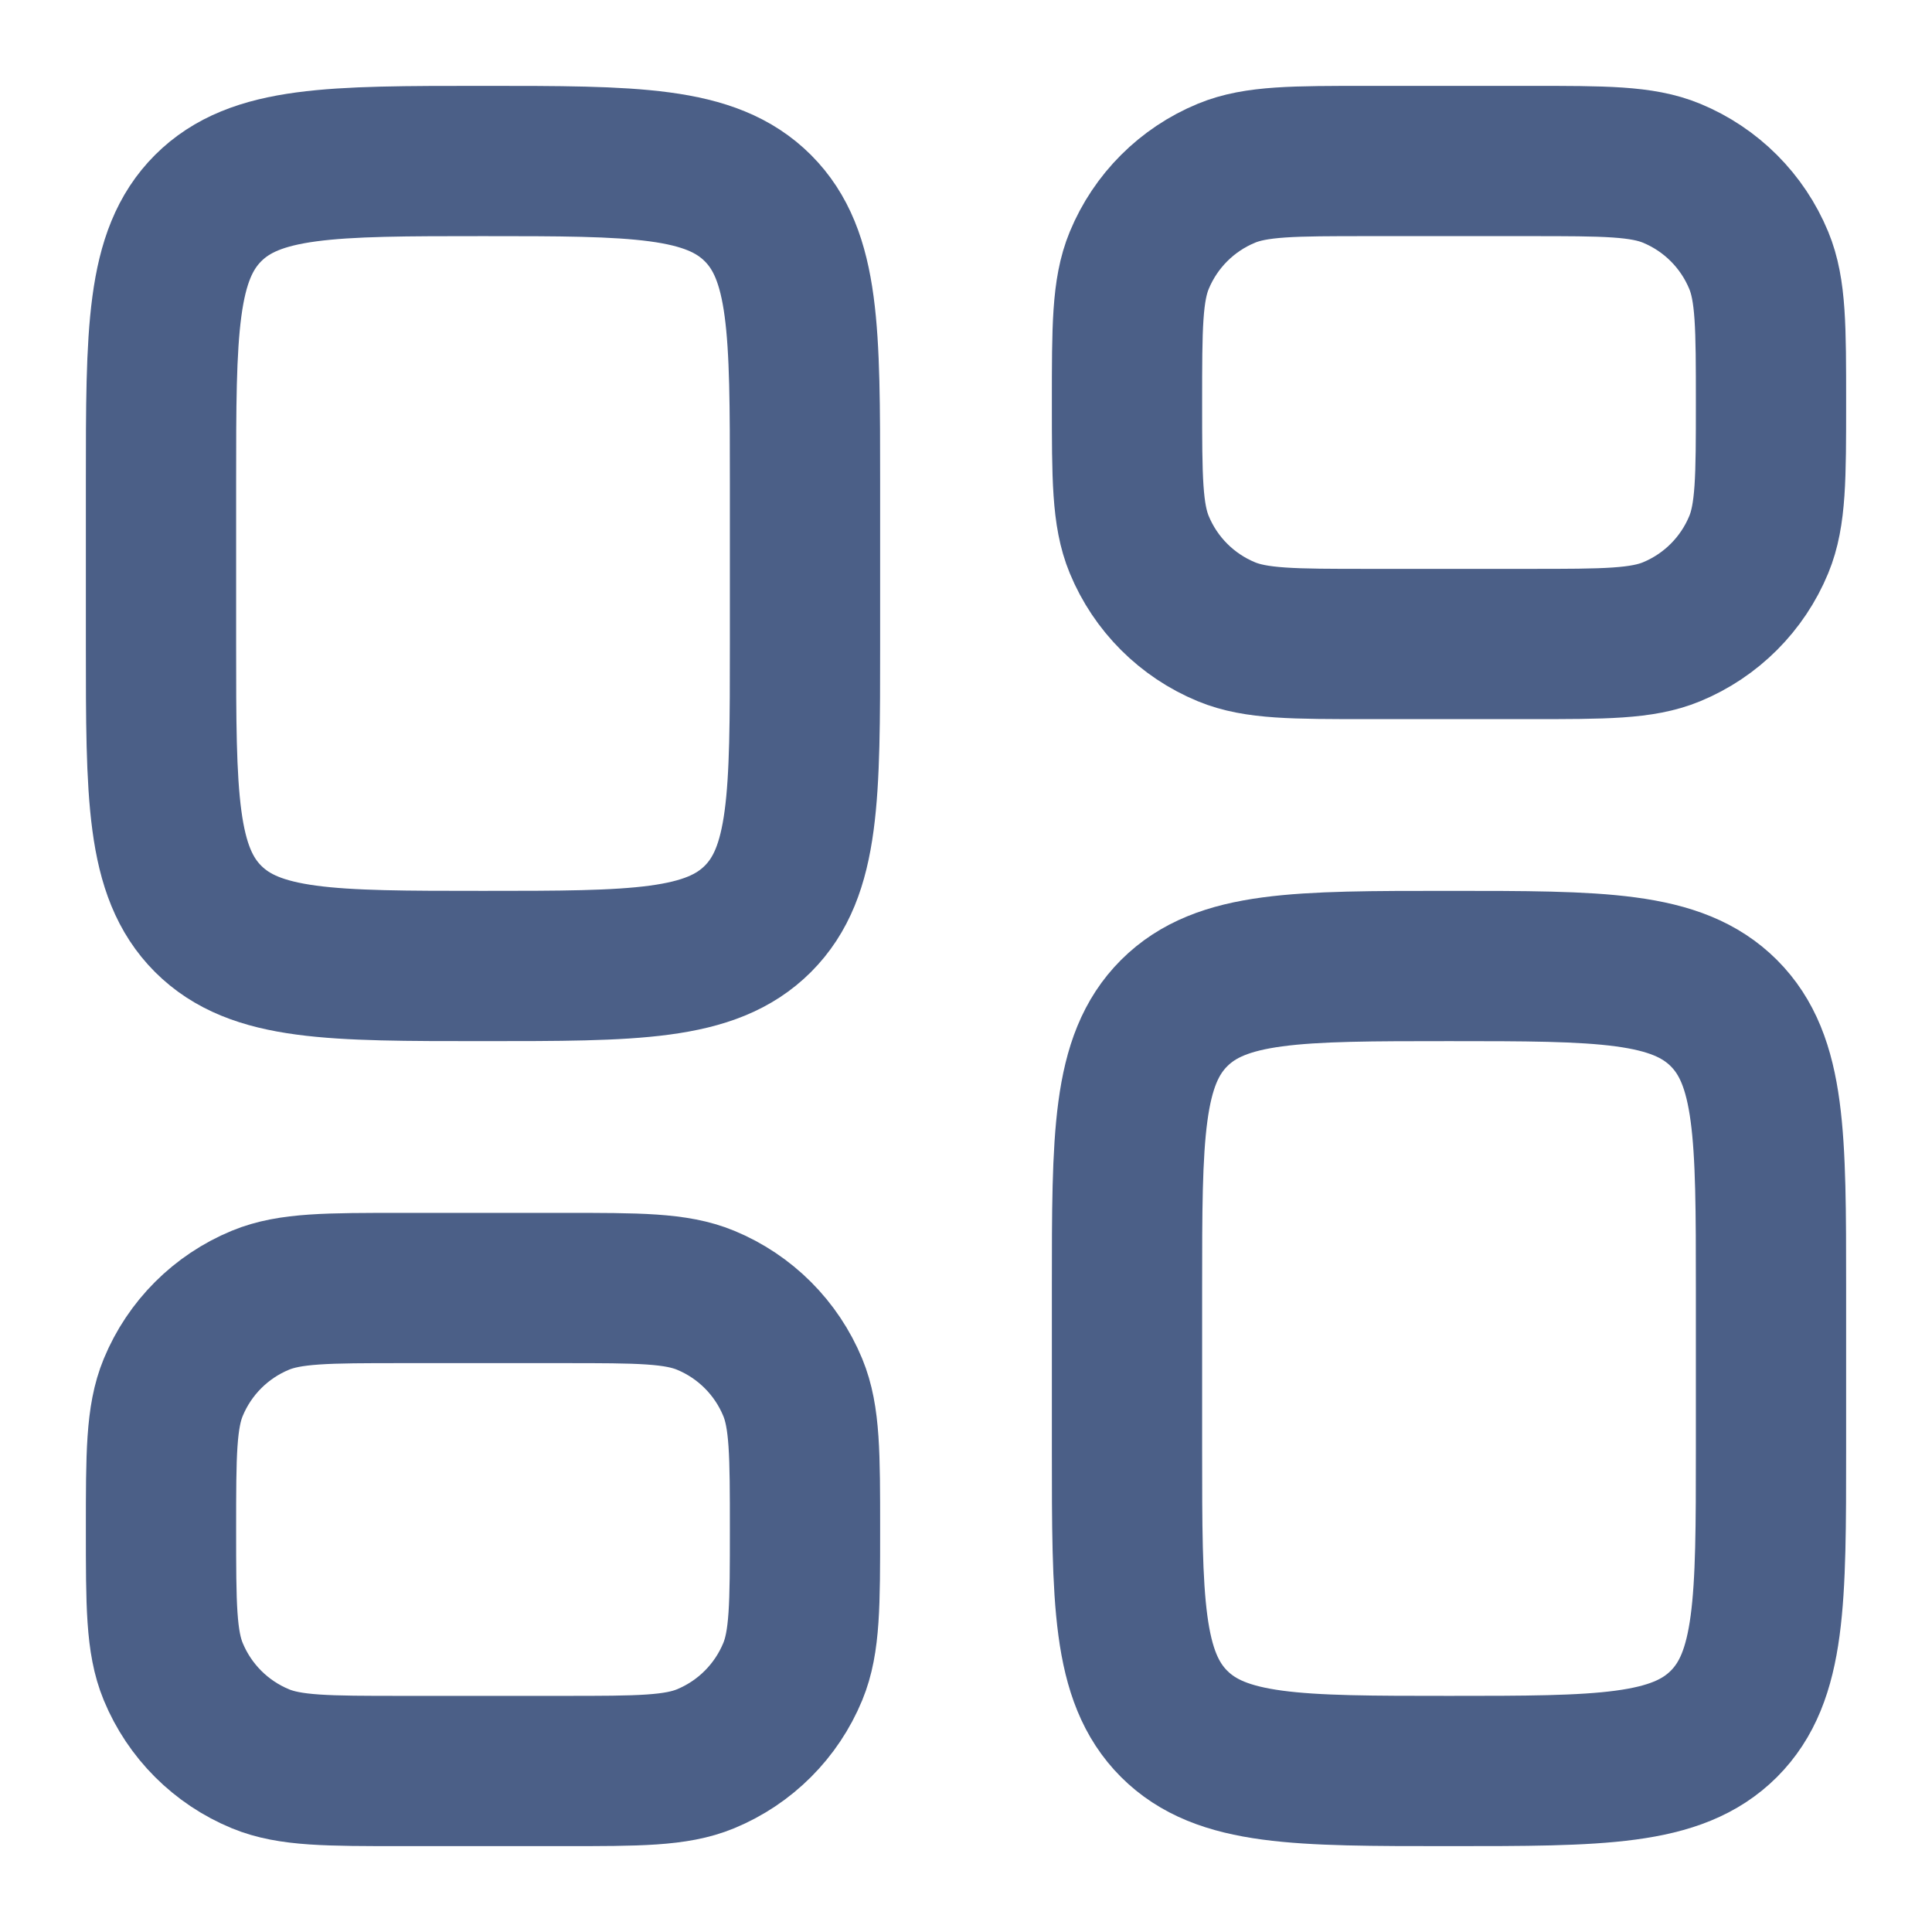 <svg width="18" height="18" viewBox="0 0 18 18" fill="none" xmlns="http://www.w3.org/2000/svg">
<g clip-path="url(#clip0_7627_2720)">
<path d="M1.5 4.5C1.5 3.086 1.5 2.379 1.939 1.939C2.379 1.5 3.086 1.5 4.5 1.5C5.914 1.5 6.621 1.5 7.061 1.939C7.5 2.379 7.5 3.086 7.5 4.5V6C7.5 7.414 7.5 8.121 7.061 8.561C6.621 9 5.914 9 4.5 9C3.086 9 2.379 9 1.939 8.561C1.5 8.121 1.5 7.414 1.5 6V4.5Z" stroke="#4B5F87" stroke-width="1.4"/>
<path d="M1.5 14.25C1.5 13.551 1.5 13.202 1.614 12.926C1.766 12.558 2.058 12.266 2.426 12.114C2.702 12 3.051 12 3.75 12H5.25C5.949 12 6.298 12 6.574 12.114C6.942 12.266 7.234 12.558 7.386 12.926C7.5 13.202 7.5 13.551 7.5 14.25C7.5 14.949 7.5 15.298 7.386 15.574C7.234 15.942 6.942 16.234 6.574 16.386C6.298 16.5 5.949 16.5 5.25 16.5H3.75C3.051 16.5 2.702 16.5 2.426 16.386C2.058 16.234 1.766 15.942 1.614 15.574C1.5 15.298 1.5 14.949 1.5 14.25Z" stroke="#4B5F87" stroke-width="1.4"/>
<path d="M10.5 12C10.5 10.586 10.5 9.879 10.939 9.439C11.379 9 12.086 9 13.5 9C14.914 9 15.621 9 16.061 9.439C16.5 9.879 16.5 10.586 16.5 12V13.5C16.5 14.914 16.5 15.621 16.061 16.061C15.621 16.5 14.914 16.5 13.5 16.5C12.086 16.5 11.379 16.5 10.939 16.061C10.5 15.621 10.5 14.914 10.5 13.5V12Z" stroke="#4B5F87" stroke-width="1.4"/>
<path d="M10.5 3.75C10.5 3.051 10.5 2.702 10.614 2.426C10.766 2.058 11.058 1.766 11.426 1.614C11.702 1.5 12.051 1.5 12.75 1.5H14.25C14.949 1.5 15.298 1.5 15.574 1.614C15.942 1.766 16.234 2.058 16.386 2.426C16.5 2.702 16.5 3.051 16.5 3.75C16.5 4.449 16.5 4.798 16.386 5.074C16.234 5.442 15.942 5.734 15.574 5.886C15.298 6 14.949 6 14.25 6H12.75C12.051 6 11.702 6 11.426 5.886C11.058 5.734 10.766 5.442 10.614 5.074C10.5 4.798 10.5 4.449 10.5 3.75Z" stroke="#4B5F87" stroke-width="1.4"/>
</g>
<defs>
<clipPath id="clip0_7627_2720">
<rect width="18" height="18" fill="white"/>
</clipPath>
</defs>
</svg>
